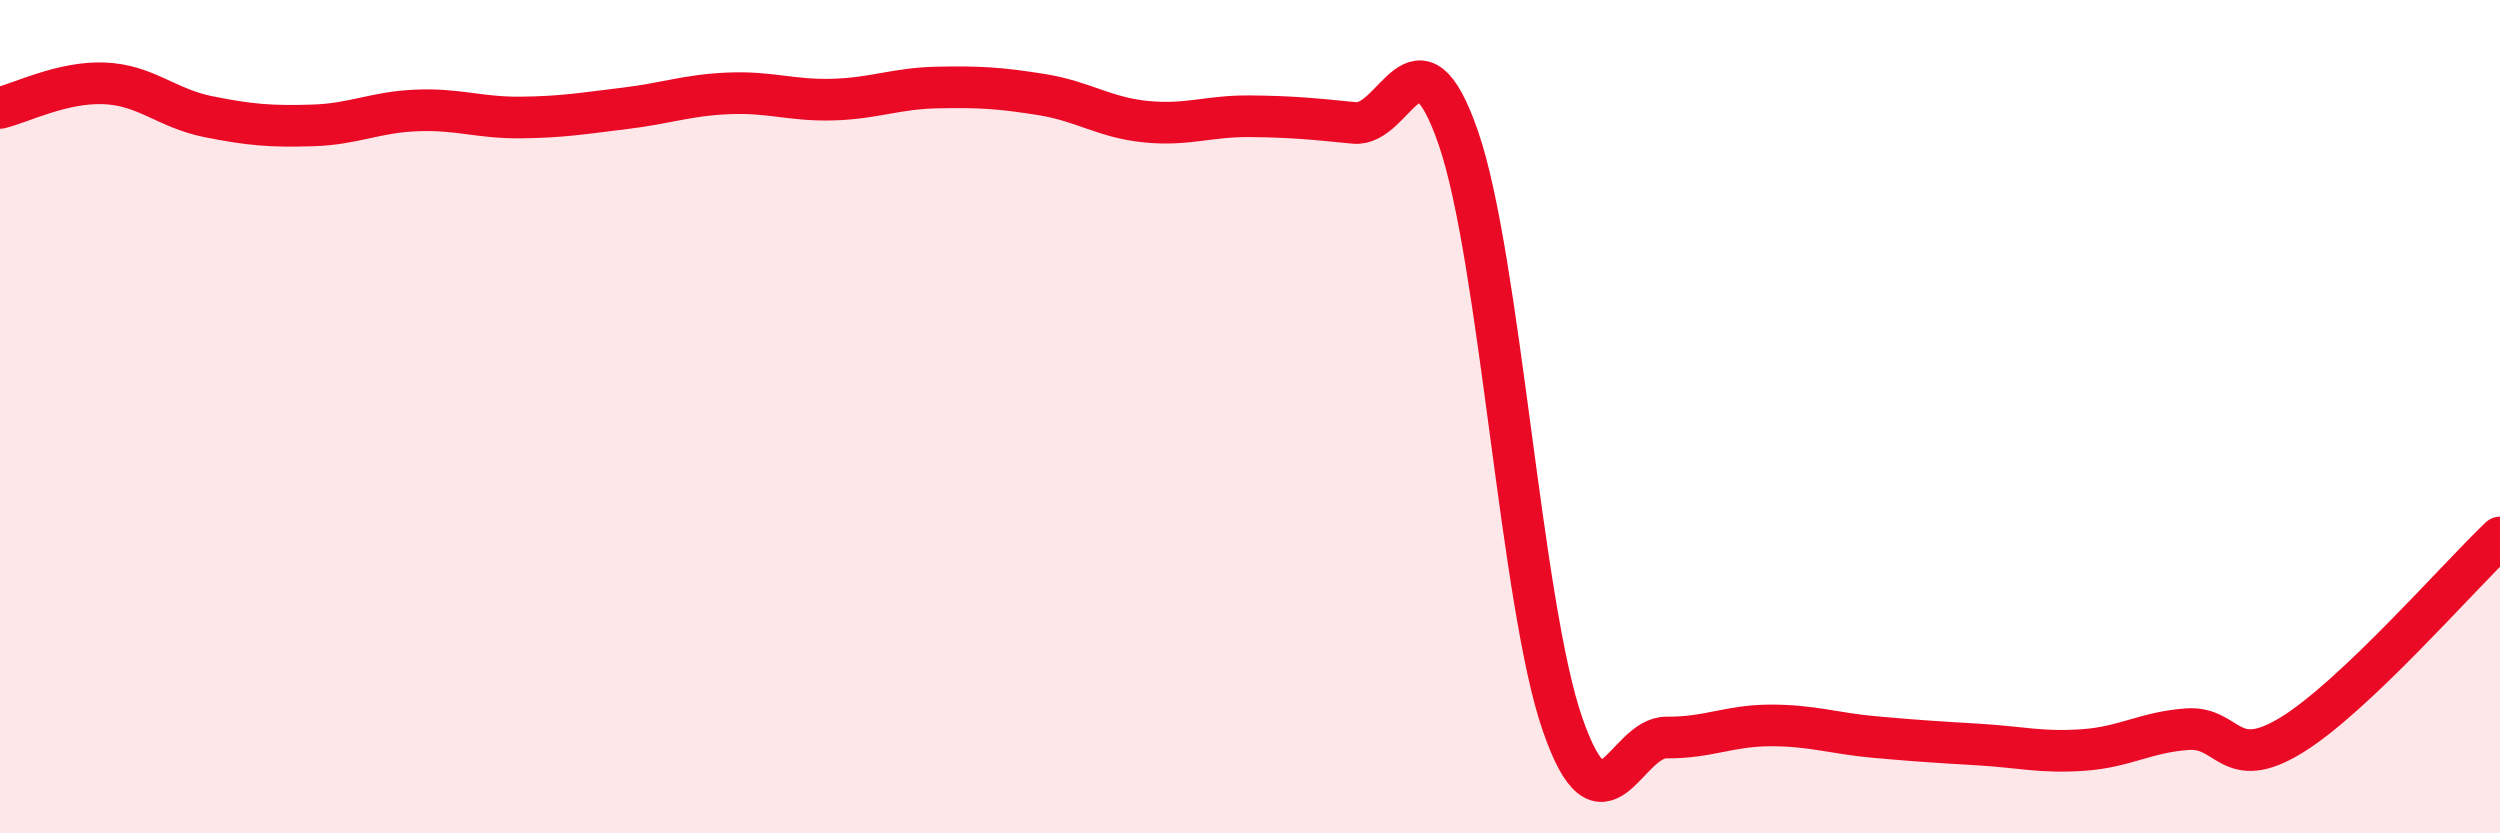 
    <svg width="60" height="20" viewBox="0 0 60 20" xmlns="http://www.w3.org/2000/svg">
      <path
        d="M 0,2.59 C 0.5,2.47 1.5,1.96 2.5,2 C 3.5,2.04 4,2.6 5,2.8 C 6,3 6.5,3.04 7.5,3.01 C 8.5,2.98 9,2.69 10,2.65 C 11,2.61 11.5,2.83 12.5,2.82 C 13.5,2.81 14,2.72 15,2.6 C 16,2.48 16.5,2.28 17.5,2.24 C 18.5,2.2 19,2.42 20,2.39 C 21,2.36 21.5,2.12 22.5,2.1 C 23.5,2.08 24,2.11 25,2.27 C 26,2.43 26.5,2.82 27.5,2.92 C 28.5,3.02 29,2.78 30,2.79 C 31,2.8 31.5,2.85 32.5,2.95 C 33.5,3.05 34,0.42 35,3.31 C 36,6.2 36.5,14.5 37.5,17.38 C 38.5,20.26 39,17.69 40,17.7 C 41,17.71 41.5,17.41 42.5,17.41 C 43.5,17.41 44,17.6 45,17.69 C 46,17.78 46.5,17.81 47.5,17.87 C 48.5,17.93 49,18.07 50,18 C 51,17.93 51.5,17.57 52.5,17.5 C 53.5,17.43 53.5,18.56 55,17.64 C 56.5,16.72 59,13.85 60,12.9L60 20L0 20Z"
        fill="#EB0A25"
        opacity="0.1"
        stroke-linecap="round"
        stroke-linejoin="round"
      />
      <path
        d="M 0,2.59 C 0.5,2.47 1.5,1.96 2.5,2 C 3.5,2.04 4,2.6 5,2.8 C 6,3 6.5,3.04 7.5,3.01 C 8.5,2.98 9,2.69 10,2.65 C 11,2.61 11.5,2.83 12.5,2.82 C 13.5,2.81 14,2.72 15,2.6 C 16,2.48 16.5,2.28 17.5,2.24 C 18.5,2.2 19,2.42 20,2.39 C 21,2.36 21.5,2.12 22.5,2.1 C 23.5,2.08 24,2.11 25,2.27 C 26,2.43 26.5,2.82 27.5,2.92 C 28.5,3.02 29,2.78 30,2.79 C 31,2.8 31.5,2.85 32.5,2.95 C 33.5,3.05 34,0.42 35,3.31 C 36,6.2 36.5,14.5 37.5,17.38 C 38.5,20.26 39,17.69 40,17.7 C 41,17.71 41.5,17.41 42.5,17.41 C 43.5,17.41 44,17.6 45,17.69 C 46,17.78 46.5,17.81 47.5,17.87 C 48.5,17.93 49,18.07 50,18 C 51,17.93 51.5,17.57 52.5,17.5 C 53.5,17.43 53.5,18.56 55,17.64 C 56.5,16.72 59,13.85 60,12.9"
        stroke="#EB0A25"
        stroke-width="1"
        fill="none"
        stroke-linecap="round"
        stroke-linejoin="round"
      />
    </svg>
  